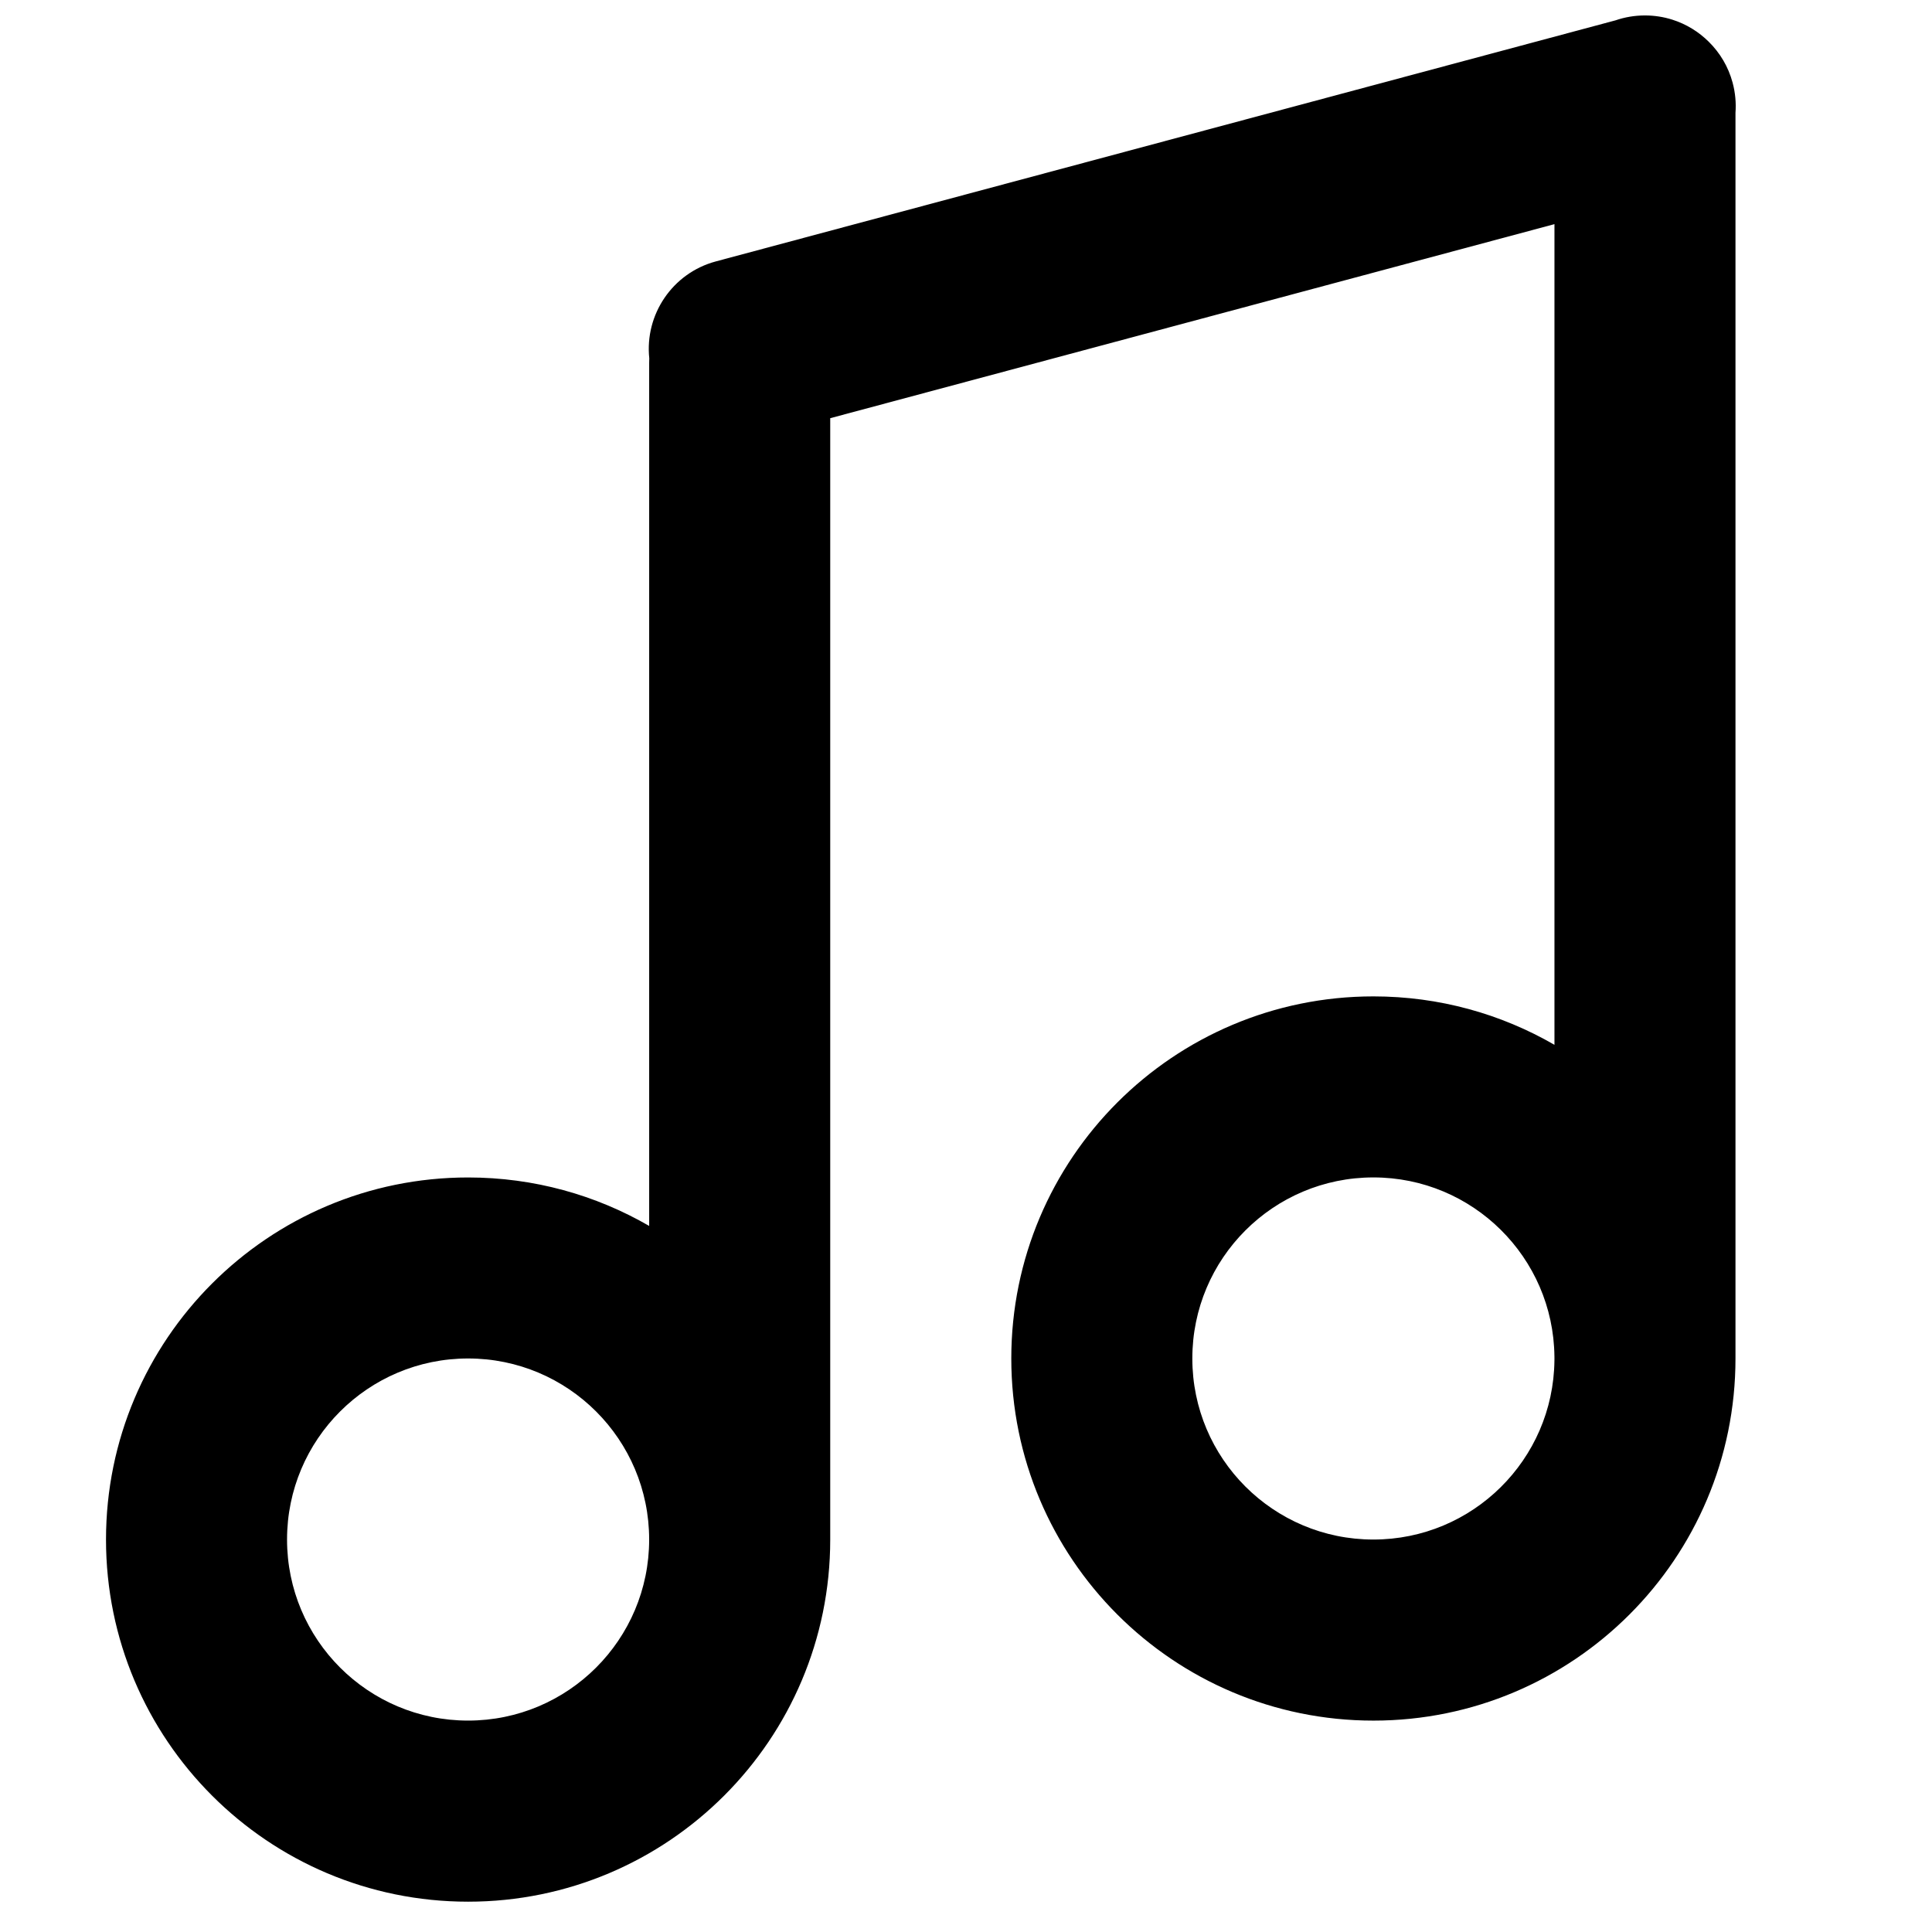 <?xml version="1.0" encoding="UTF-8"?>
<!-- Uploaded to: SVG Repo, www.svgrepo.com, Generator: SVG Repo Mixer Tools -->
<svg width="800px" height="800px" version="1.1" viewBox="144 144 512 512" xmlns="http://www.w3.org/2000/svg">
 <defs>
  <clipPath id="a">
   <path d="m172 148.09h432v499.91h-432z"/>
  </clipPath>
 </defs>
 <g clip-path="url(#a)">
  <path d="m507.96 599.98c53 0 95.965-42.965 95.961-95.965v-330.12c0.191-2.613-0.039-5.305-0.758-7.981-1.137-4.246-3.356-7.902-6.269-10.793-2.695-2.695-6.031-4.754-9.758-5.926-2.277-0.715-4.695-1.102-7.203-1.102-2.734 0-5.359 0.457-7.812 1.301l-238.4 63.879c-11.566 3.102-18.883 14.141-17.656 25.684-0.016 0.387-0.027 0.773-0.027 1.164v228.76c-14.117-8.164-30.504-12.84-47.984-12.84-52.996 0-95.961 42.965-95.961 95.965 0 52.996 42.965 95.961 95.961 95.961 53 0 95.965-42.965 95.965-95.961v-297.18l191.93-51.426v217.49c-14.117-8.168-30.504-12.836-47.98-12.836-52.996 0-95.965 42.965-95.965 95.961 0 53 42.969 95.965 95.965 95.965zm0-143.95c26.324 0 47.691 21.191 47.98 47.445l0.004 0.535-0.004 0.539c-0.289 26.254-21.656 47.445-47.98 47.445-26.5 0-47.98-21.48-47.98-47.984 0-26.5 21.48-47.98 47.98-47.98zm-239.91 47.98c26.504 0 47.984 21.484 47.984 47.984s-21.48 47.98-47.984 47.98c-26.5 0-47.98-21.48-47.98-47.98s21.48-47.984 47.98-47.984z" fill-rule="evenodd"/>
 </g>
</svg>